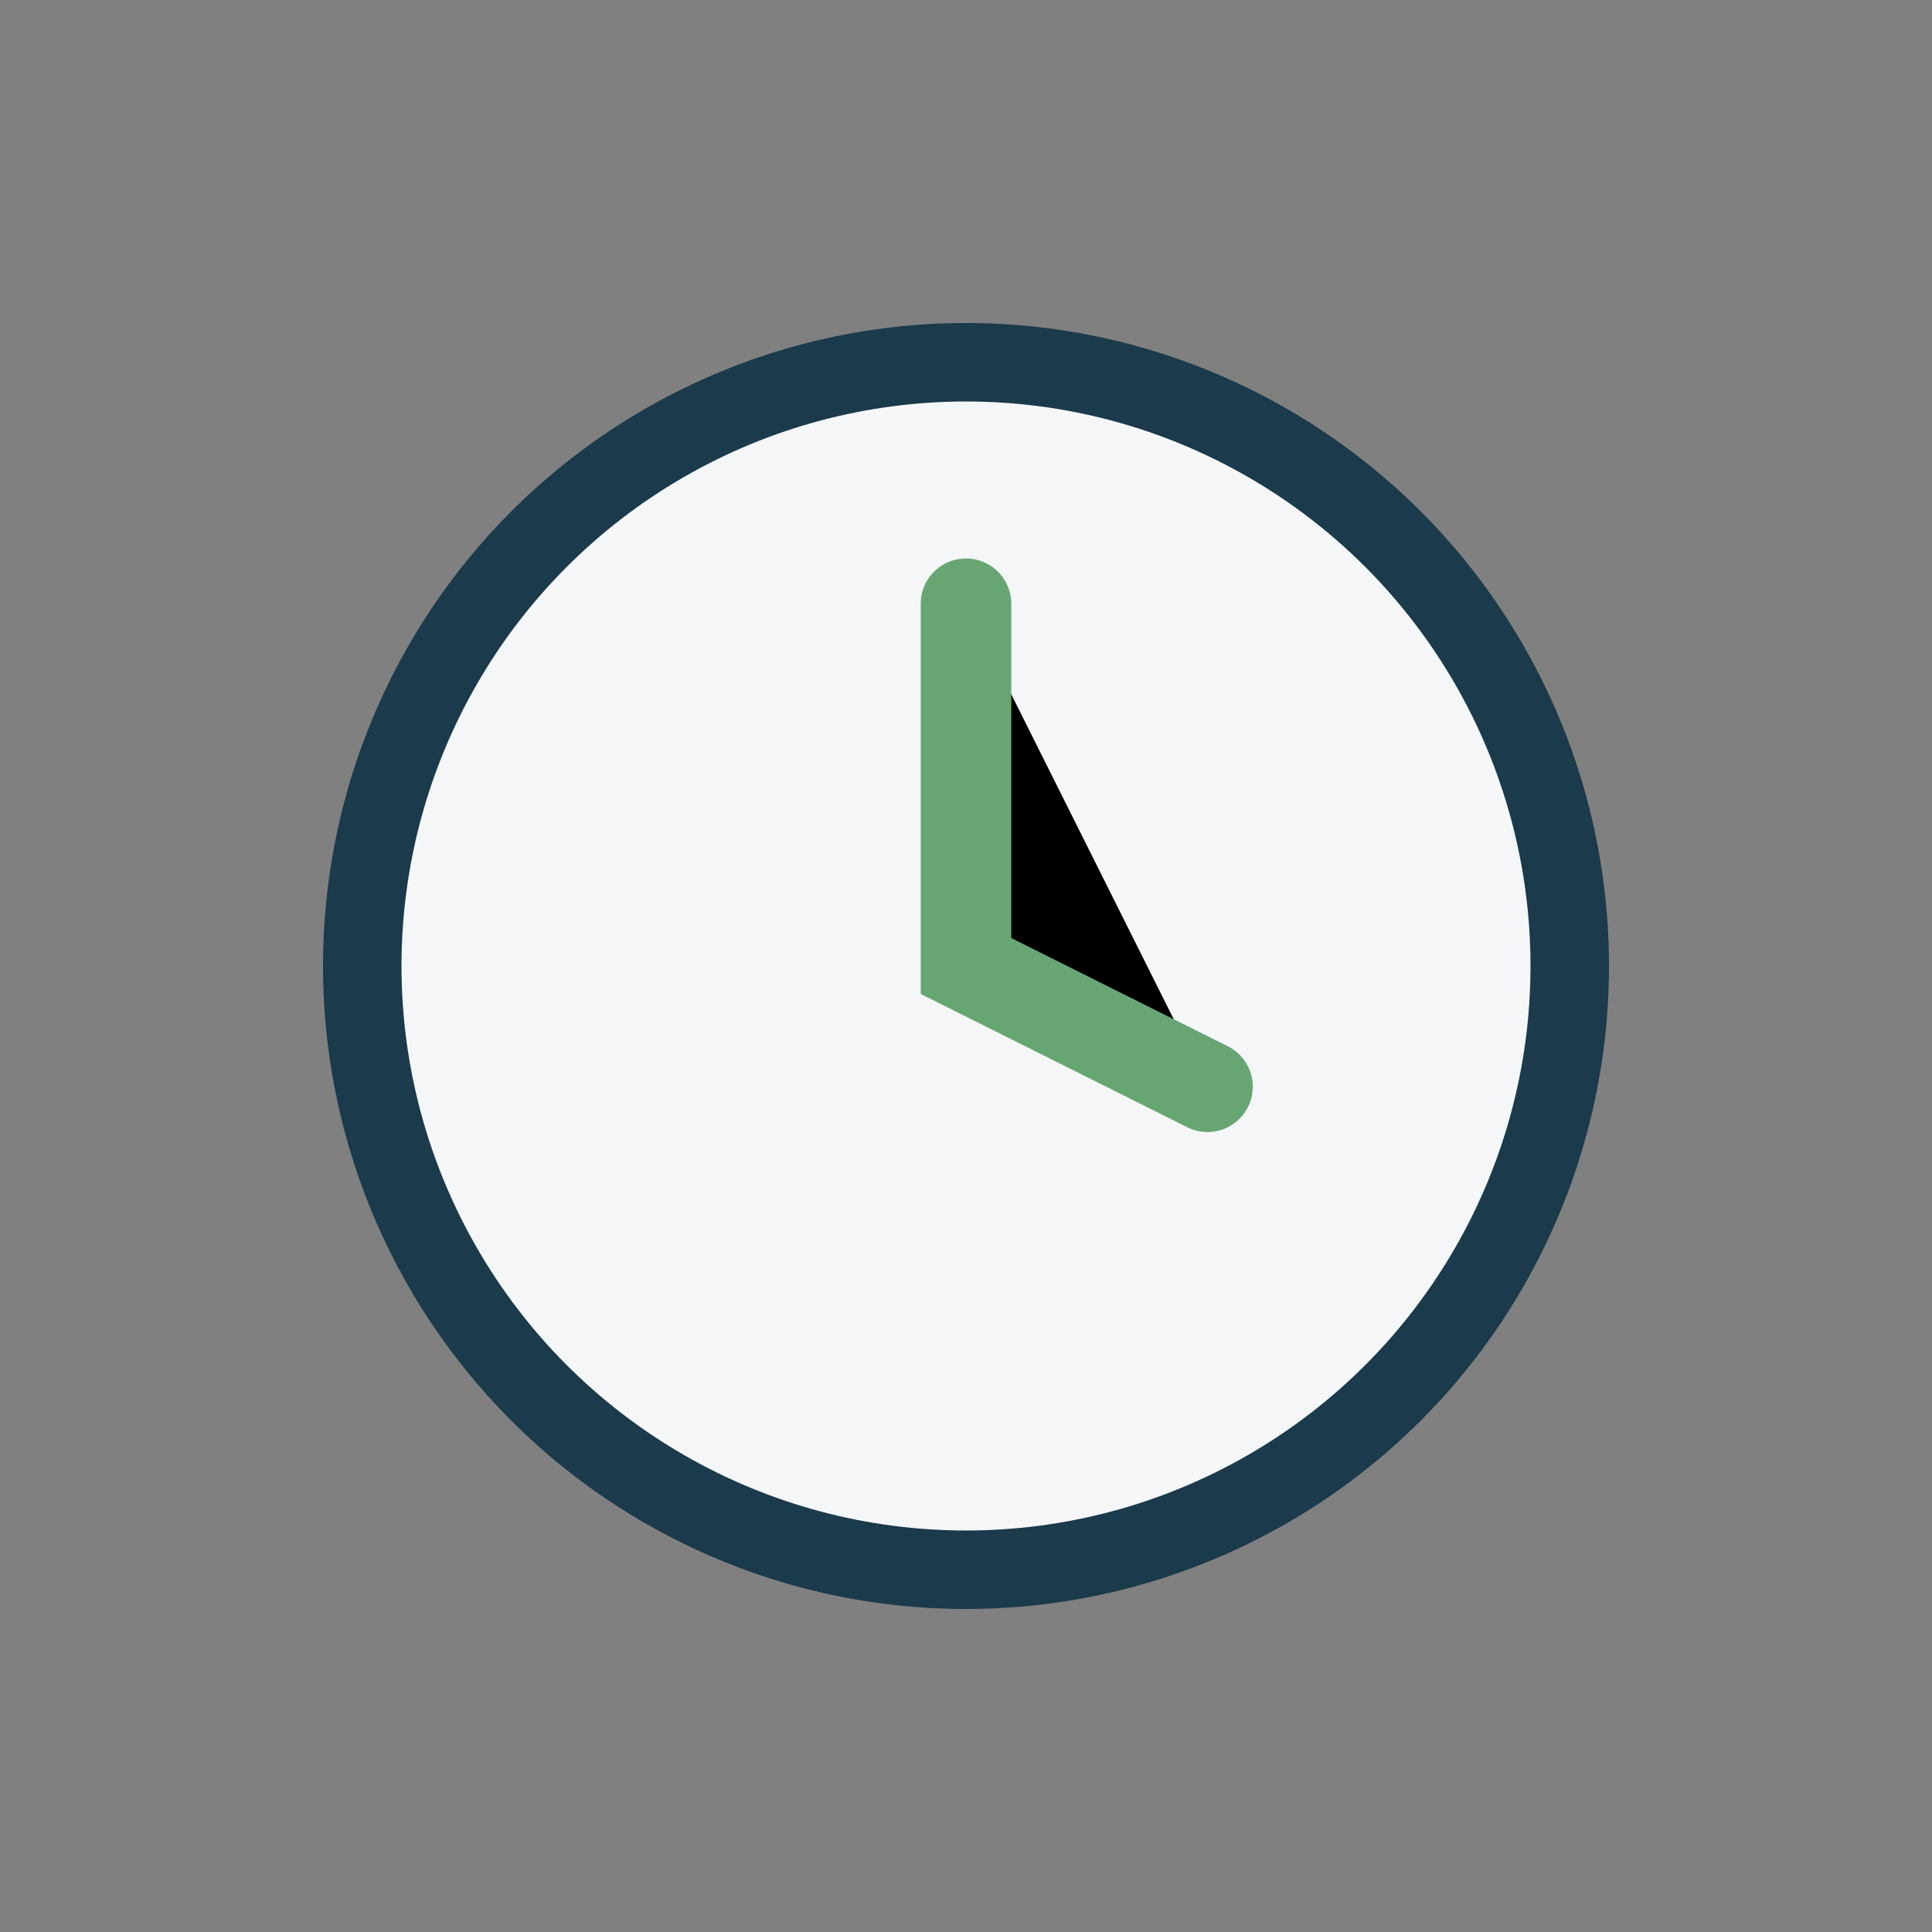 <?xml version="1.0" encoding="UTF-8"?>
<svg xmlns="http://www.w3.org/2000/svg" width="32" height="32" viewBox="0 0 32 32"><rect x="0" y="0" width="32" height="32" fill="#808080" stroke="none"/><circle cx="16" cy="16" r="10" fill="#F4F6F8" stroke="#1B3A4B" stroke-width="1.3"/><path d="M16 10v6l4 2" stroke="#67A672" stroke-width="1.5" stroke-linecap="round"/></svg>